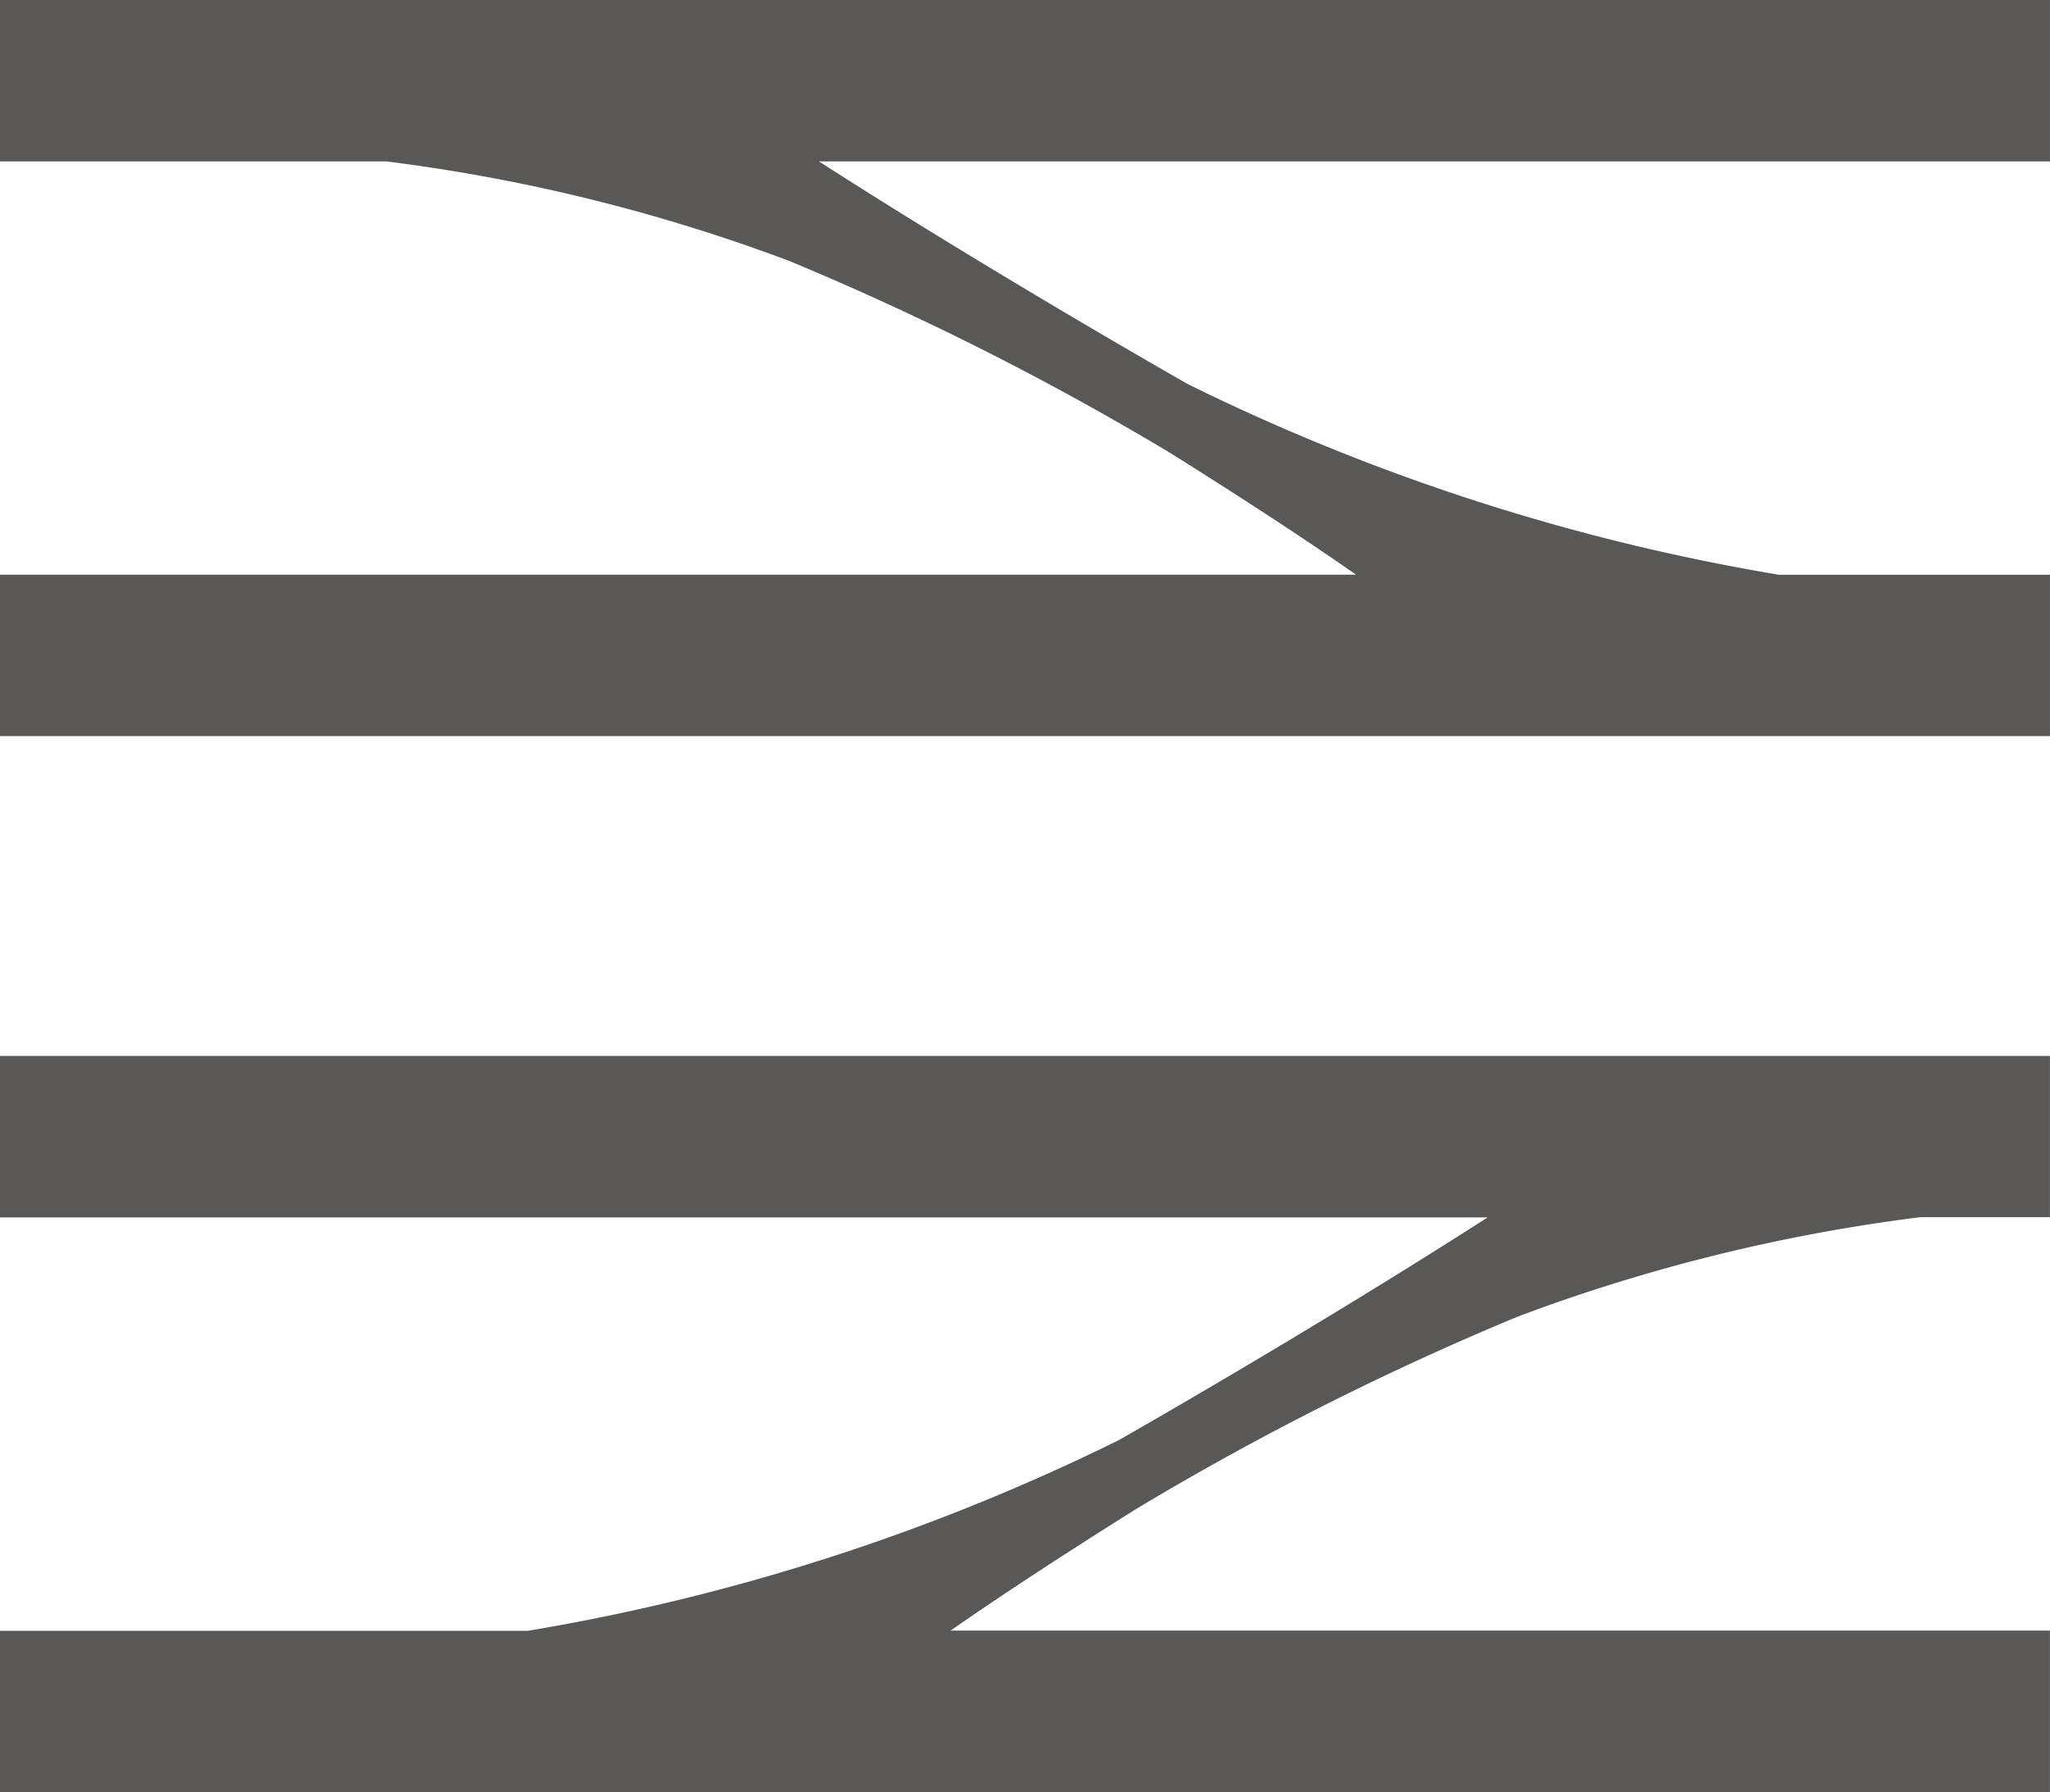 <svg xmlns="http://www.w3.org/2000/svg" width="70.84" height="61.915" viewBox="0 0 70.84 61.915">
  <g id="아트웍_50" data-name="아트웍 50" transform="translate(35.42 30.957)">
    <g id="그룹_203664" data-name="그룹 203664" transform="translate(-35.42 -30.957)">
      <path id="패스_824950" data-name="패스 824950" d="M70.84,0H0V5.577H13.355A61.227,61.227,0,0,1,27.25,9.007a100.652,100.652,0,0,1,13.134,6.61s3.709,2.3,6.475,4.239H0v5.577H70.84V19.857H61.466a73.594,73.594,0,0,1-20.41-6.581S34.492,9.554,28.3,5.577H70.84Z" fill="#5a5757"/>
      <path id="패스_824951" data-name="패스 824951" d="M52.46,25.5a61.108,61.108,0,0,1,13.895-3.43h4.483V16.5H0v5.577H51.408c-6.188,3.974-12.754,7.7-12.754,7.7a73.568,73.568,0,0,1-20.412,6.584H0V41.93H70.838V36.353H32.851c2.767-1.937,6.473-4.239,6.473-4.239A99.984,99.984,0,0,1,52.46,25.5" transform="translate(0 19.984)" fill="#5a5757"/>
    </g>
  </g>
</svg>
